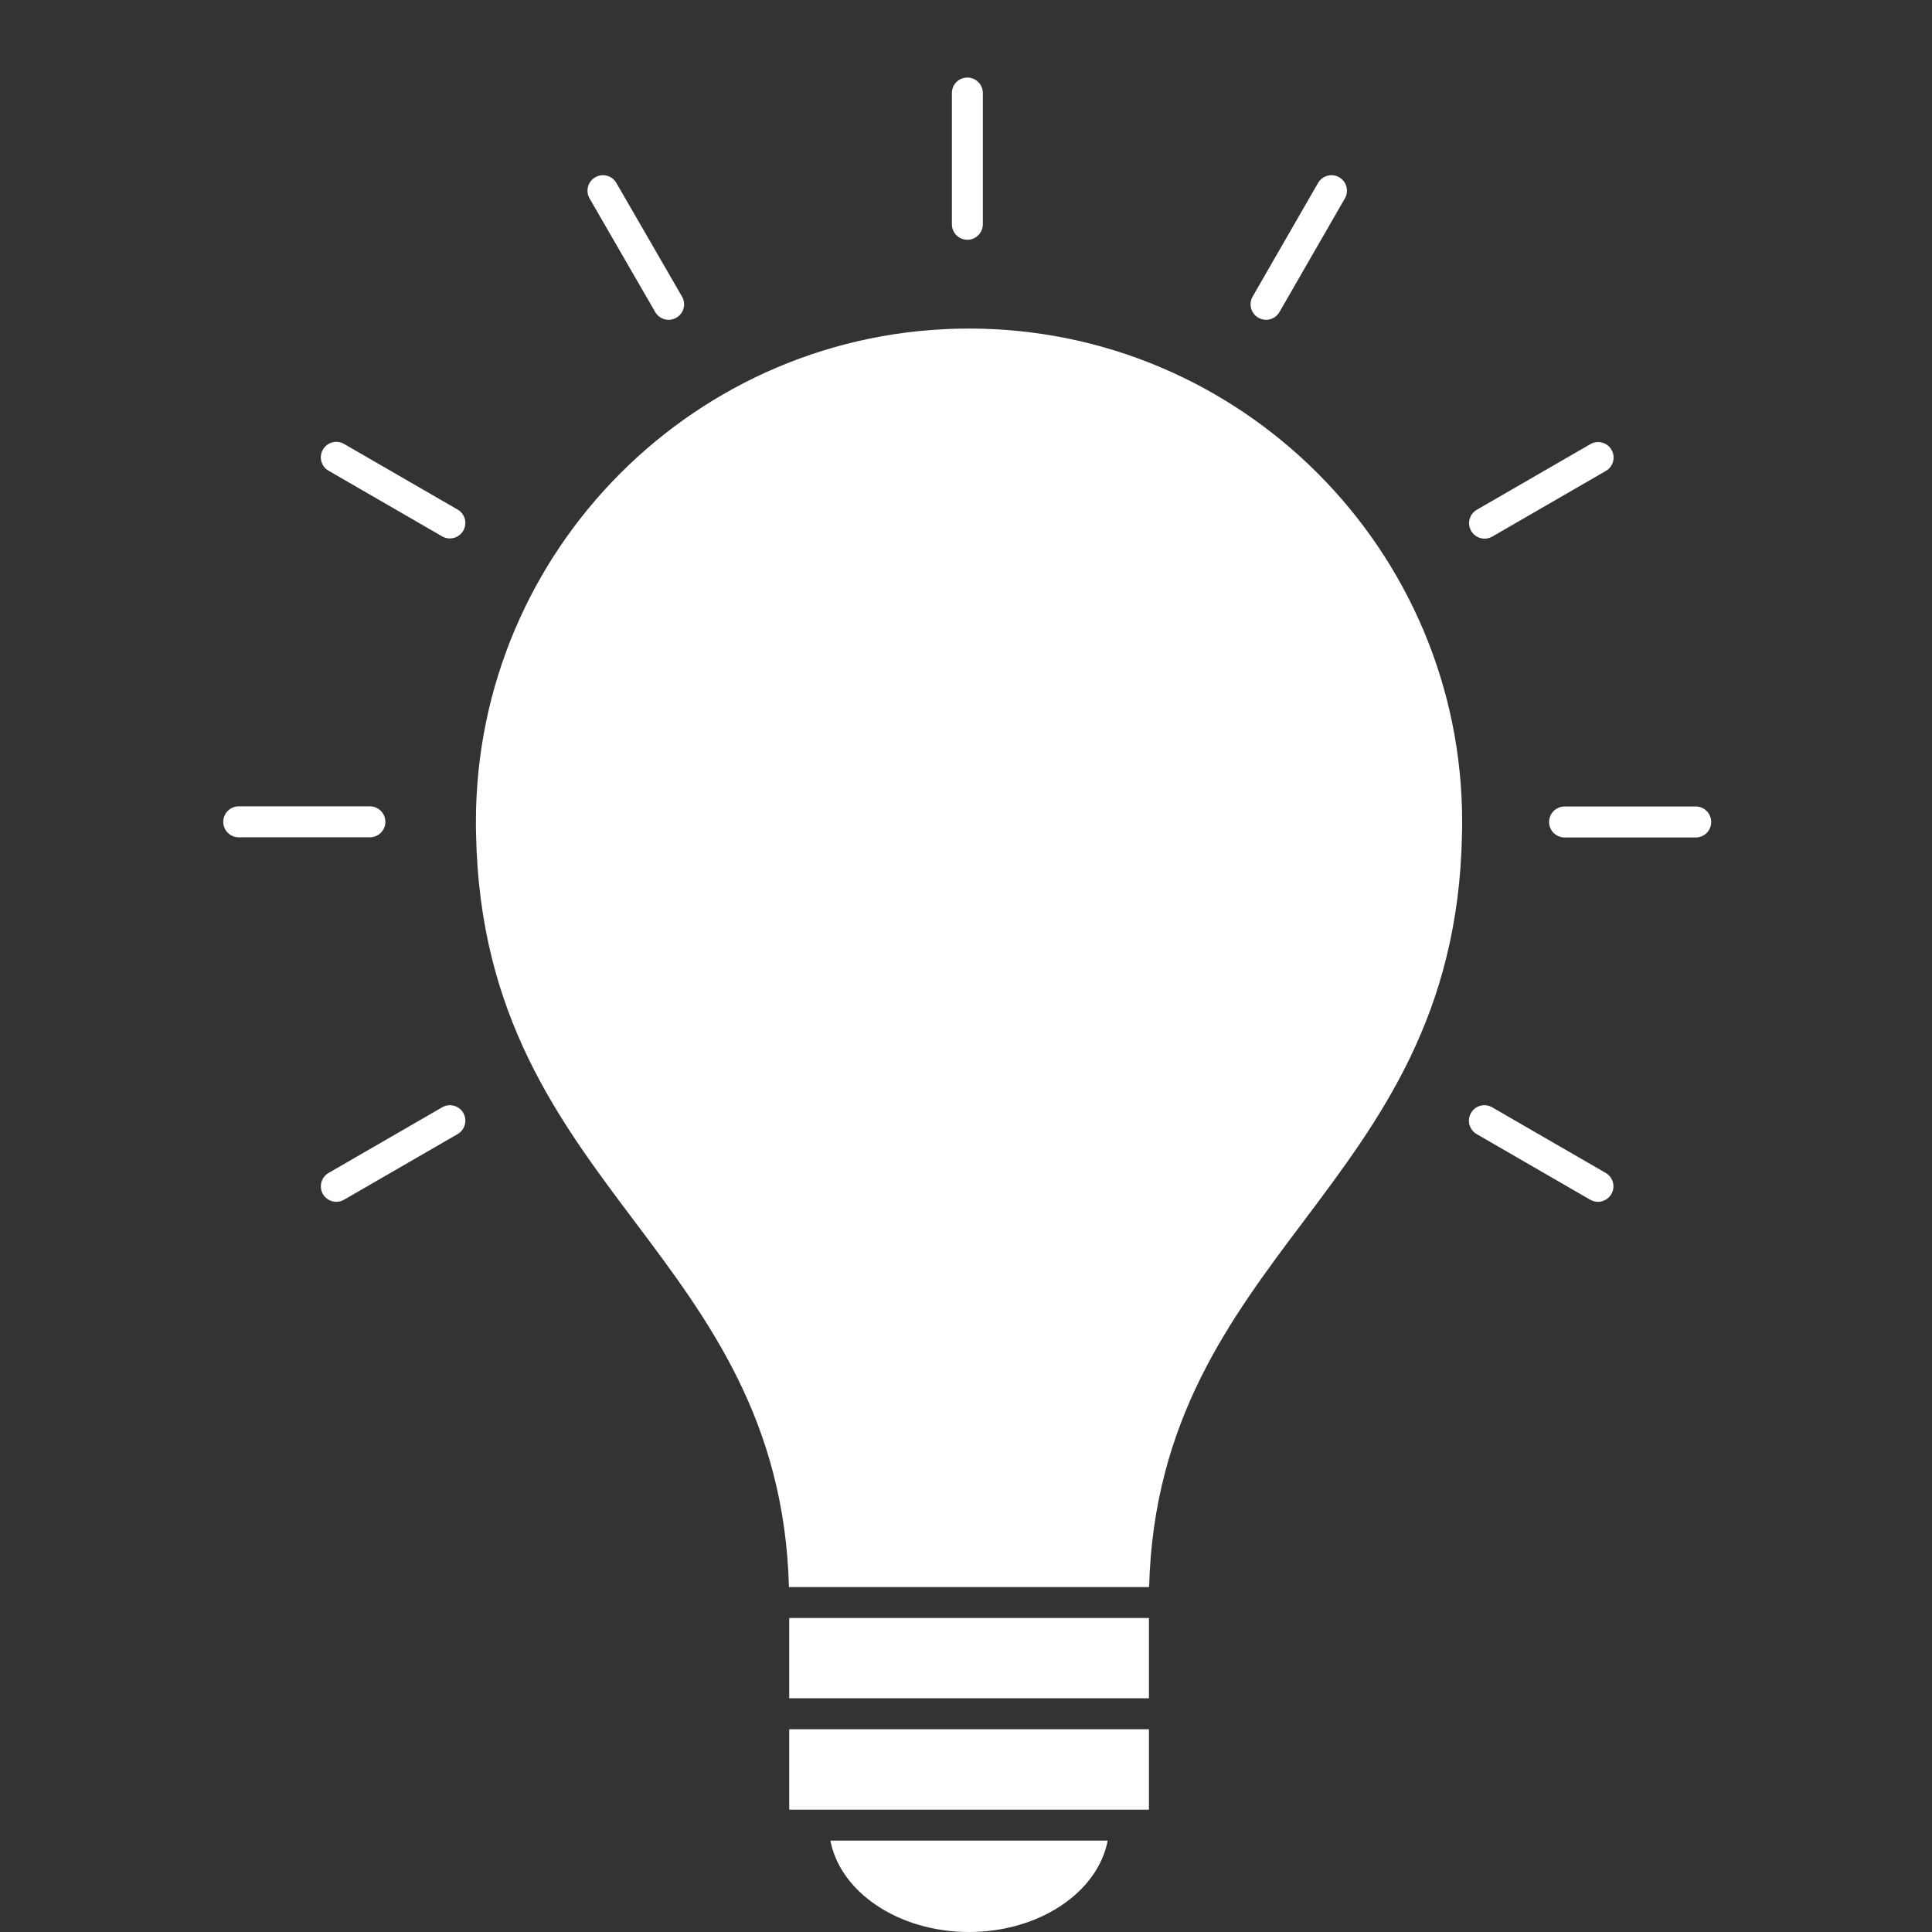 <?xml version="1.0" encoding="UTF-8"?> <svg xmlns="http://www.w3.org/2000/svg" width="36" height="36" viewBox="0 0 36 36" fill="none"><rect x="0" y="0" width="36" height="36" fill="#333333" stroke="none"/> <g clip-path="url(#clip0)"> <path d="M21.409 30.149H14.706V31.645H21.409V30.149Z" fill="white"></path> <path d="M14.706 33.721H15.158H20.956H21.409V32.222H14.706V33.721Z" fill="white"></path> <path d="M18.055 6.122C12.989 6.122 8.868 10.245 8.868 15.313C8.868 15.393 8.868 15.473 8.871 15.553C8.937 18.919 10.403 20.869 11.822 22.755C13.197 24.584 14.618 26.472 14.701 29.573H21.412C21.495 26.472 22.916 24.584 24.291 22.756C25.709 20.87 27.176 18.919 27.242 15.556C27.242 15.519 27.243 15.475 27.244 15.432C27.245 15.392 27.245 15.353 27.245 15.313C27.245 10.245 23.123 6.122 18.055 6.122Z" fill="white"></path> <path d="M18.056 36C19.367 36 20.457 35.259 20.64 34.297H15.473C15.657 35.259 16.745 36 18.056 36Z" fill="white"></path> <path d="M18.025 4.468C18.184 4.468 18.314 4.338 18.314 4.179V1.734C18.314 1.574 18.184 1.445 18.025 1.445C17.866 1.445 17.737 1.574 17.737 1.734V4.179C17.737 4.338 17.866 4.468 18.025 4.468Z" fill="white"></path> <path d="M12.209 5.815C12.262 5.907 12.359 5.959 12.459 5.959C12.508 5.959 12.558 5.946 12.603 5.92C12.741 5.841 12.788 5.664 12.708 5.526L11.485 3.409C11.406 3.271 11.229 3.224 11.091 3.304C10.954 3.383 10.906 3.56 10.986 3.698L12.209 5.815Z" fill="white"></path> <path d="M6.122 8.771L8.238 9.994C8.284 10.021 8.333 10.033 8.382 10.033C8.482 10.033 8.579 9.981 8.632 9.889C8.712 9.751 8.665 9.575 8.527 9.495L6.411 8.272C6.273 8.192 6.097 8.24 6.017 8.378C5.937 8.515 5.984 8.692 6.122 8.771Z" fill="white"></path> <path d="M7.181 15.314C7.181 15.155 7.052 15.025 6.892 15.025H4.448C4.289 15.025 4.16 15.155 4.16 15.314C4.16 15.473 4.289 15.602 4.448 15.602H6.892C7.052 15.602 7.181 15.473 7.181 15.314Z" fill="white"></path> <path d="M8.239 20.633L6.123 21.856C5.985 21.936 5.938 22.112 6.017 22.25C6.071 22.342 6.168 22.394 6.267 22.394C6.316 22.394 6.366 22.381 6.411 22.355L8.527 21.132C8.665 21.052 8.712 20.876 8.633 20.738C8.553 20.6 8.377 20.553 8.239 20.633Z" fill="white"></path> <path d="M23.447 5.92C23.493 5.946 23.542 5.959 23.591 5.959C23.691 5.959 23.788 5.907 23.841 5.814L25.06 3.697C25.139 3.559 25.092 3.383 24.954 3.303C24.816 3.224 24.64 3.271 24.56 3.409L23.341 5.526C23.262 5.664 23.309 5.841 23.447 5.92Z" fill="white"></path> <path d="M27.663 10.037C27.712 10.037 27.761 10.024 27.807 9.998L29.923 8.775C30.061 8.695 30.108 8.519 30.028 8.381C29.948 8.243 29.772 8.196 29.634 8.276L27.518 9.499C27.38 9.578 27.333 9.755 27.413 9.893C27.466 9.985 27.563 10.037 27.663 10.037Z" fill="white"></path> <path d="M31.598 15.028H29.154C28.994 15.028 28.865 15.157 28.865 15.317C28.865 15.476 28.994 15.605 29.154 15.605H31.598C31.757 15.605 31.886 15.476 31.886 15.317C31.886 15.157 31.757 15.028 31.598 15.028Z" fill="white"></path> <path d="M29.92 21.856L27.804 20.633C27.666 20.553 27.49 20.6 27.41 20.738C27.33 20.876 27.377 21.052 27.515 21.132L29.631 22.355C29.677 22.381 29.726 22.394 29.775 22.394C29.875 22.394 29.972 22.342 30.025 22.25C30.105 22.112 30.058 21.935 29.92 21.856Z" fill="white"></path> </g> <defs> <clipPath id="clip0"> <rect width="36" height="36" fill="white"></rect> </clipPath> </defs> </svg> 